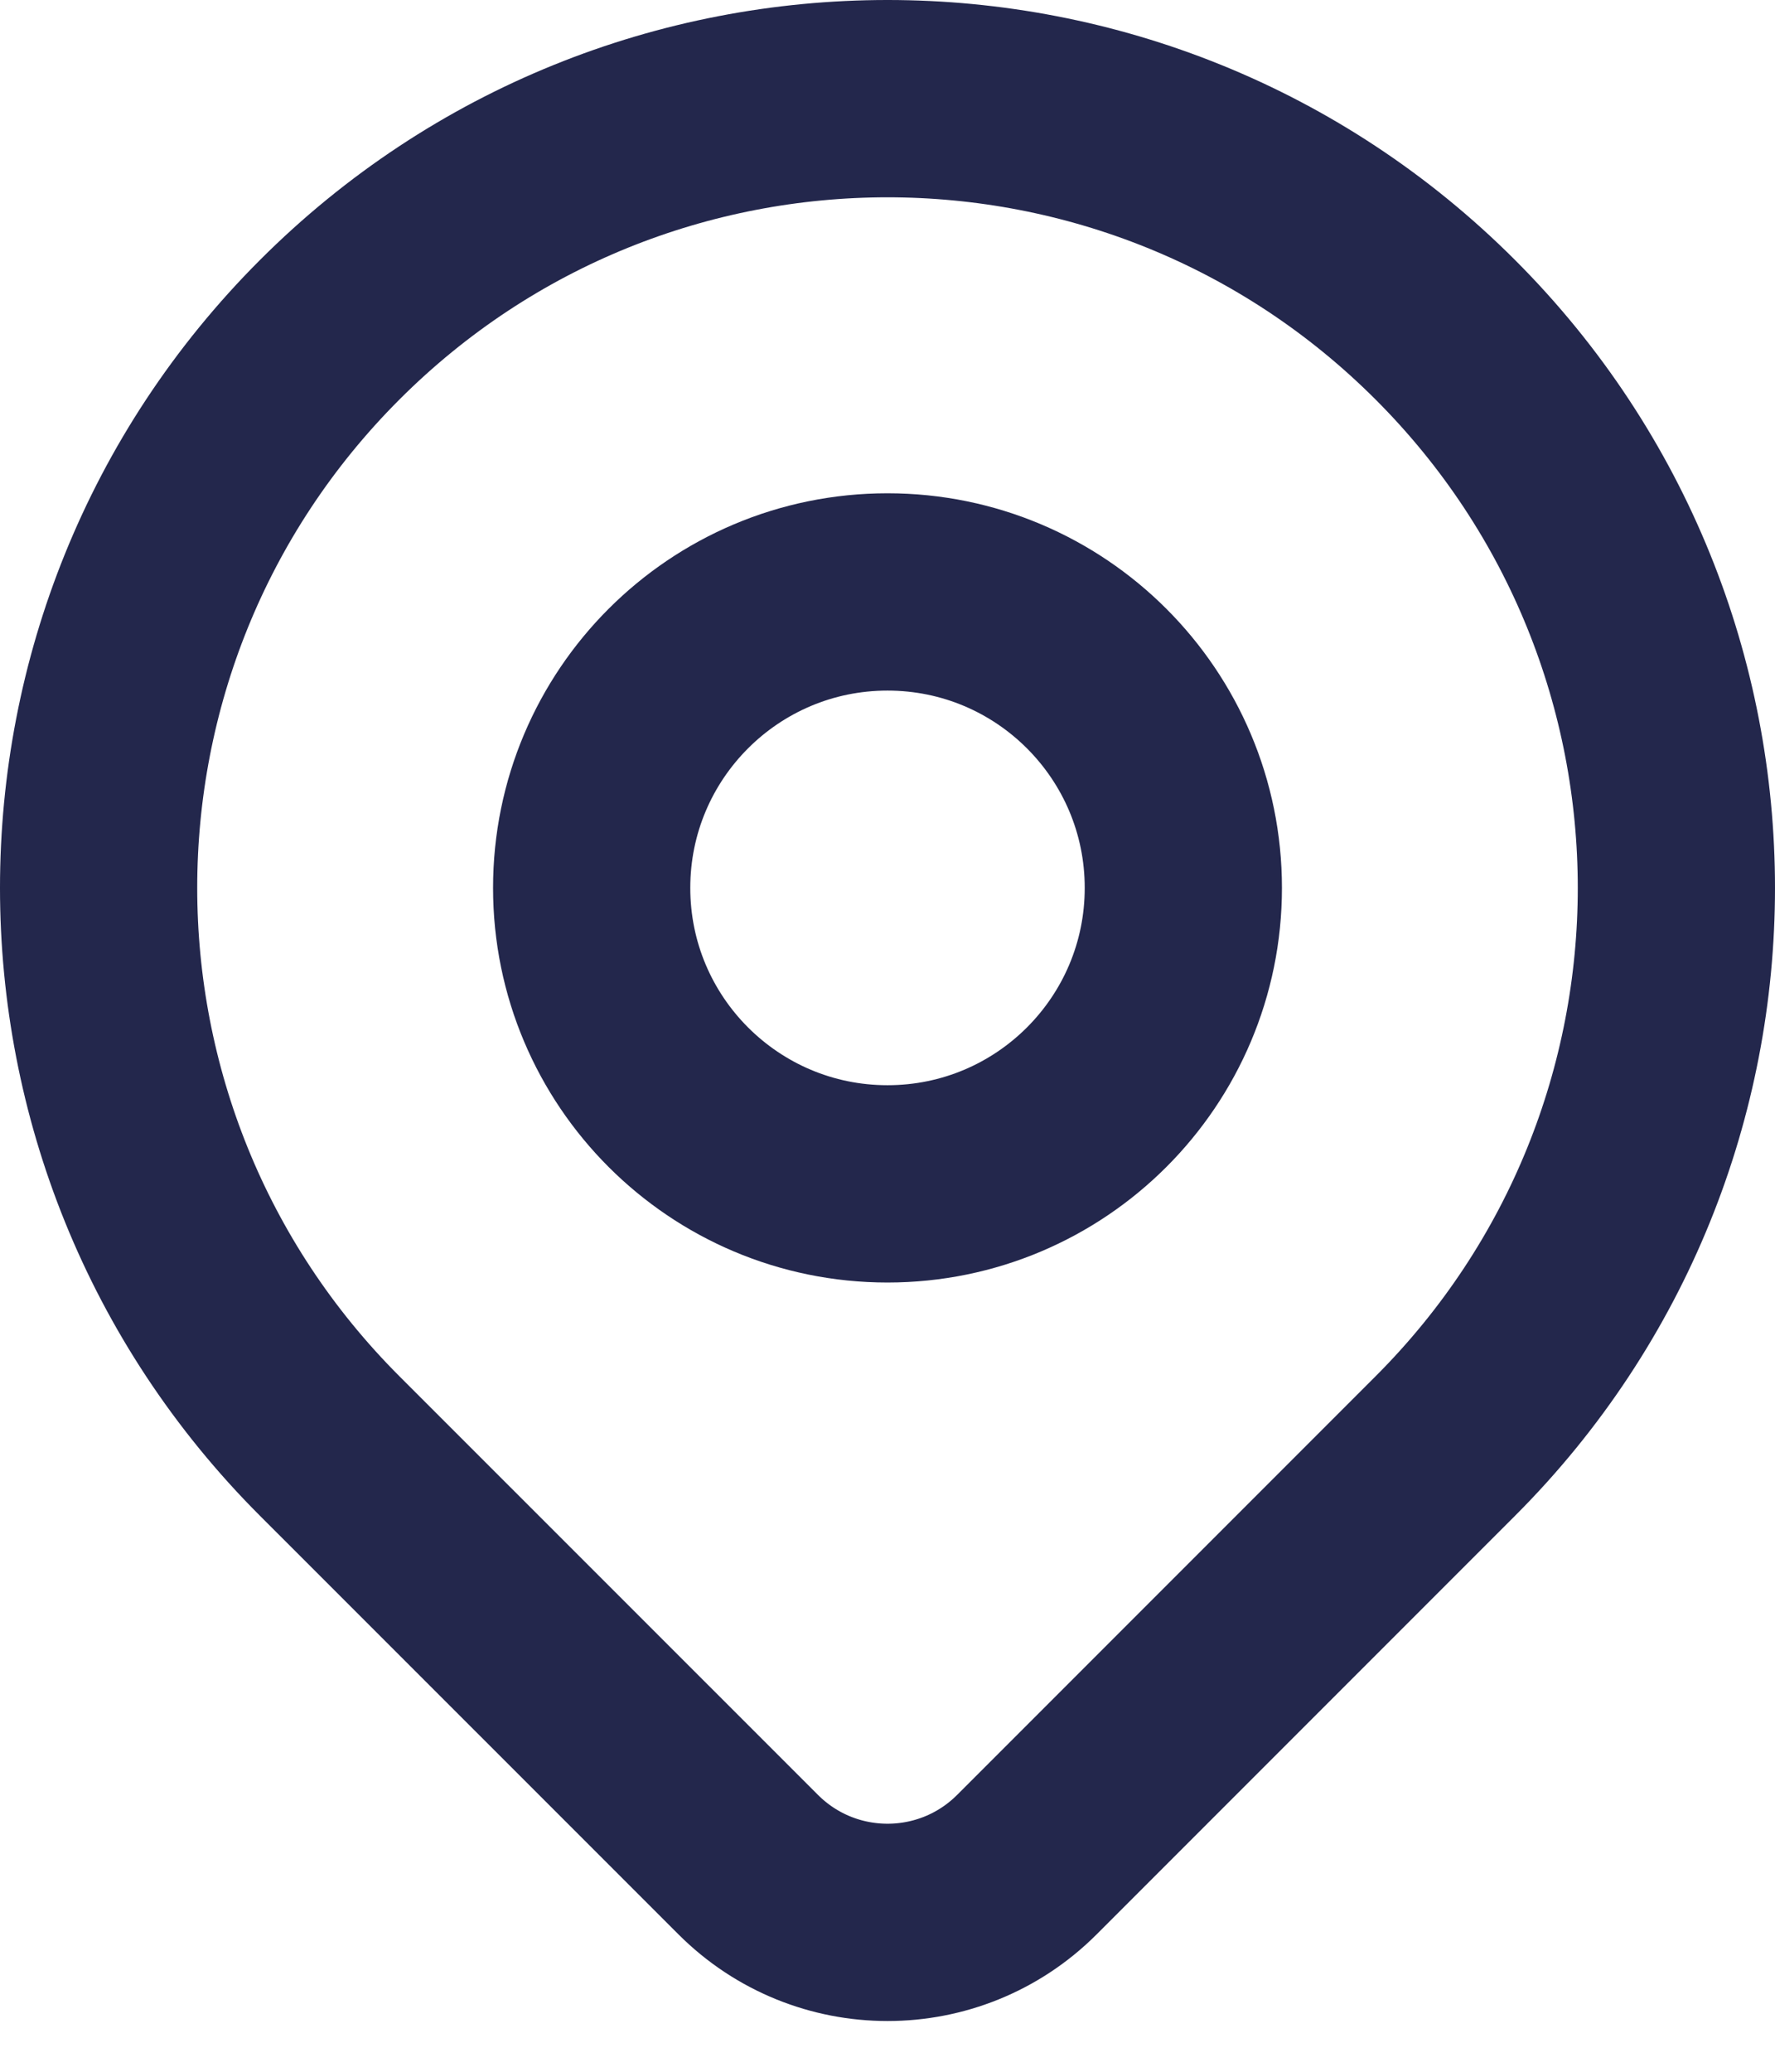 <svg width="18" height="21" viewBox="0 0 18 21" fill="none" xmlns="http://www.w3.org/2000/svg">
<path d="M14.657 14.657C13.72 15.594 11.762 17.552 10.414 18.9C9.633 19.681 8.368 19.681 7.587 18.9C6.262 17.576 4.342 15.655 3.343 14.657C0.219 11.533 0.219 6.467 3.343 3.343C6.467 0.219 11.533 0.219 14.657 3.343C17.781 6.467 17.781 11.533 14.657 14.657Z" stroke="#23274C" stroke-width="2" stroke-linecap="round" stroke-linejoin="round"/>
<path d="M12 9C12 10.657 10.657 12 9 12C7.343 12 6 10.657 6 9C6 7.343 7.343 6 9 6C10.657 6 12 7.343 12 9Z" stroke="#23274C" stroke-width="2" stroke-linecap="round" stroke-linejoin="round"/>
</svg>
